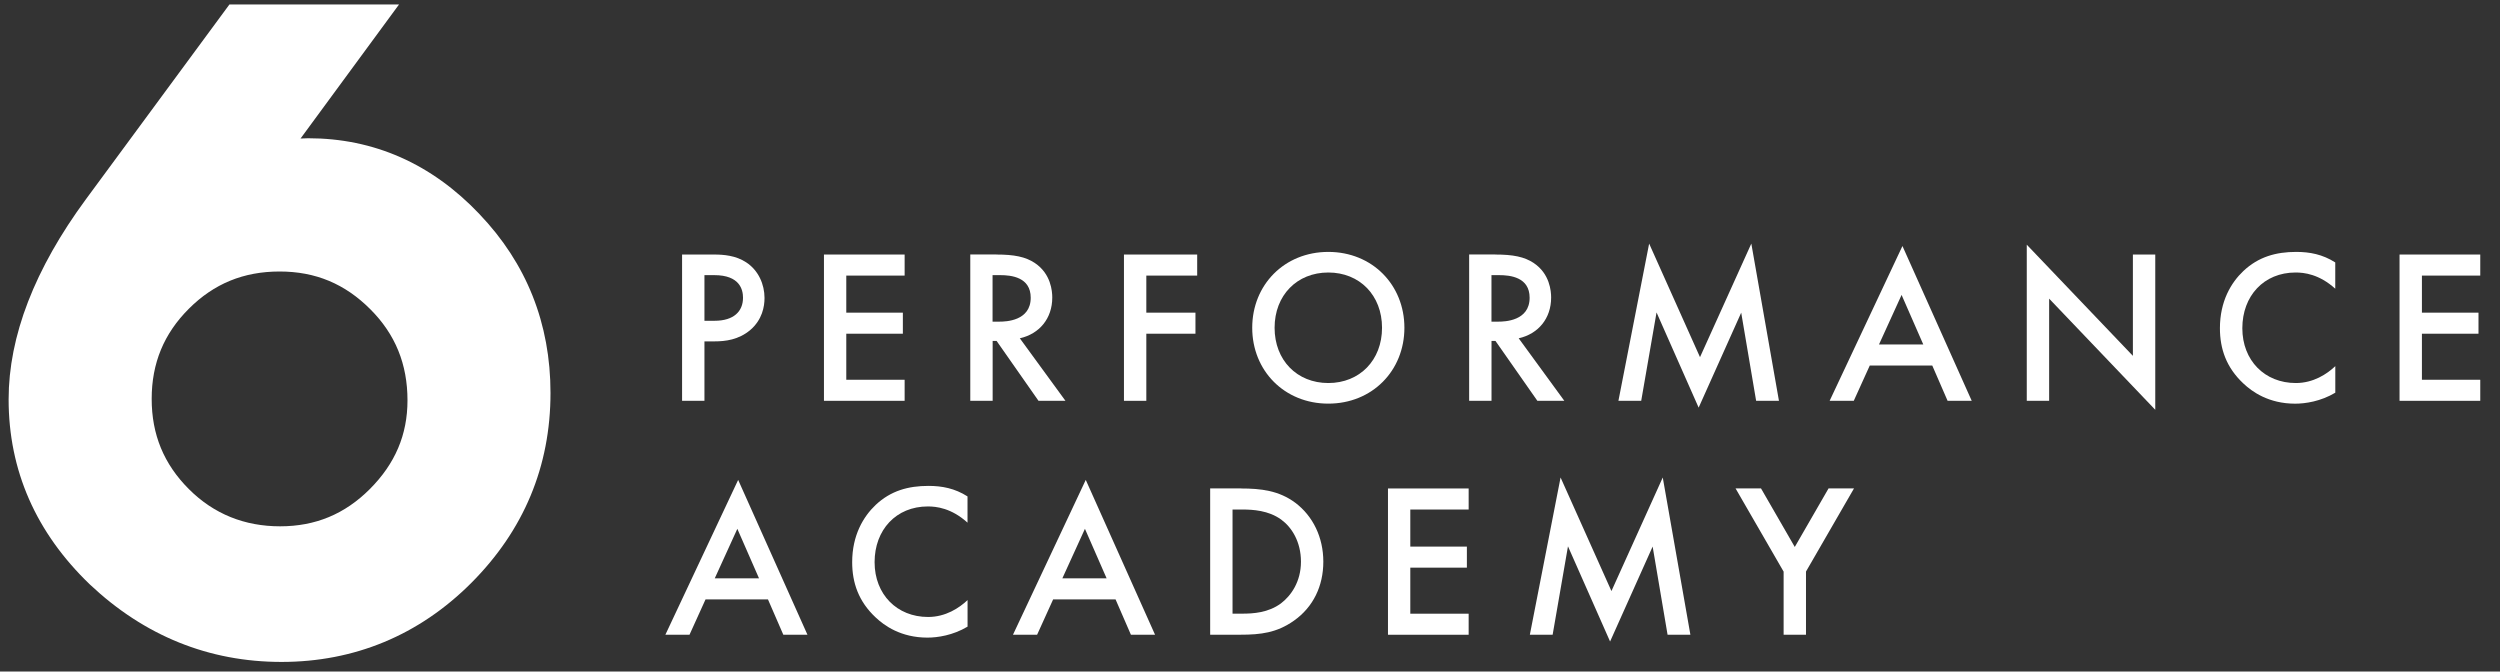 <?xml version="1.0" encoding="UTF-8"?>
<svg id="Layer_1" data-name="Layer 1" xmlns="http://www.w3.org/2000/svg" viewBox="0 0 551 148">
  <rect x="0" y="0" width="551" height="148" fill="#333333" stroke="none"/>
  <defs>
    <style>
      .cls-1 {
        fill: #fff;
      }
    </style>
  </defs>
  <path class="cls-1" d="M105.64,47.15c-10.53-11.07-23.23-16.68-37.73-16.68-.48,0-1.04.02-1.67.06L87.95.98h-37.38l-31.63,42.93C7.64,59.26,1.9,74.1,1.9,88.02c0,15.65,6.01,29.36,17.89,40.78,12.03,11.34,26.25,17.09,42.26,17.09s30.26-5.85,41.79-17.38c11.6-11.61,17.49-25.7,17.49-41.9,0-15.3-5.28-28.58-15.7-39.46ZM89.81,88.24c0,7.57-2.72,13.97-8.31,19.56h0c-5.52,5.52-11.99,8.2-19.77,8.2s-14.58-2.68-20.1-8.2c-5.52-5.52-8.2-12.02-8.2-19.88s2.68-14.37,8.2-19.88c5.52-5.52,12.06-8.2,19.99-8.2s14.4,2.72,19.99,8.31c5.52,5.52,8.2,12.1,8.2,20.1Z"/>
  <g>
    <path class="cls-1" d="M157.43,56.1c1.98,0,4.74.19,7.06,1.74,2.71,1.79,4.01,4.88,4.01,7.83,0,1.88-.48,4.78-3.14,7.06-2.56,2.17-5.51,2.51-7.88,2.51h-2.22v13.1h-4.93v-32.24h7.11ZM155.26,70.7h2.22c4.25,0,6.28-2.08,6.28-5.08,0-1.79-.72-4.98-6.33-4.98h-2.17v10.05Z"/>
    <path class="cls-1" d="M199.38,60.74h-12.86v8.17h12.47v4.64h-12.47v10.15h12.86v4.64h-17.78v-32.24h17.78v4.64Z"/>
    <path class="cls-1" d="M219.59,56.1c3.91,0,6.43.48,8.51,1.88,3.53,2.37,3.82,6.19,3.82,7.59,0,4.64-2.85,8.02-7.15,8.99l10.05,13.77h-5.94l-9.23-13.19h-.87v13.19h-4.93v-32.24h5.75ZM218.76,70.89h1.55c1.35,0,6.86-.14,6.86-5.27,0-4.54-4.3-4.98-6.72-4.98h-1.69v10.25Z"/>
    <path class="cls-1" d="M263.86,60.74h-11.21v8.17h10.83v4.64h-10.83v14.79h-4.93v-32.24h16.14v4.64Z"/>
    <path class="cls-1" d="M309.53,72.24c0,9.47-7.1,16.72-16.77,16.72s-16.77-7.25-16.77-16.72,7.1-16.72,16.77-16.72,16.77,7.25,16.77,16.72ZM304.6,72.24c0-7.15-4.93-12.18-11.84-12.18s-11.84,5.03-11.84,12.18,4.93,12.18,11.84,12.18,11.84-5.03,11.84-12.18Z"/>
    <path class="cls-1" d="M329.54,56.1c3.91,0,6.43.48,8.51,1.88,3.53,2.37,3.82,6.19,3.82,7.59,0,4.64-2.85,8.02-7.15,8.99l10.05,13.77h-5.94l-9.23-13.19h-.87v13.19h-4.93v-32.24h5.75ZM328.72,70.89h1.55c1.35,0,6.86-.14,6.86-5.27,0-4.54-4.3-4.98-6.72-4.98h-1.69v10.25Z"/>
    <path class="cls-1" d="M356.7,88.34l6.77-34.65,11.21,25.03,11.31-25.03,6.09,34.65h-5.03l-3.29-19.43-9.38,20.93-9.28-20.98-3.38,19.48h-5.03Z"/>
    <path class="cls-1" d="M425.87,80.56h-13.77l-3.53,7.78h-5.32l16.05-34.12,15.27,34.12h-5.32l-3.38-7.78ZM423.89,75.92l-4.78-10.92-4.98,10.92h9.76Z"/>
    <path class="cls-1" d="M446.7,88.34v-34.41l23.39,24.5v-22.33h4.93v34.22l-23.39-24.5v22.52h-4.93Z"/>
    <path class="cls-1" d="M514.7,63.64c-3.58-3.24-6.91-3.58-8.75-3.58-7.01,0-11.74,5.17-11.74,12.28s4.93,12.08,11.79,12.08c3.87,0,6.86-1.98,8.7-3.72v5.85c-3.24,1.93-6.62,2.42-8.85,2.42-5.85,0-9.52-2.66-11.41-4.45-3.77-3.53-5.17-7.64-5.17-12.18,0-5.94,2.46-10.05,5.17-12.61,3.34-3.14,7.2-4.21,11.65-4.21,2.95,0,5.8.53,8.6,2.32v5.8Z"/>
    <path class="cls-1" d="M546.65,60.74h-12.86v8.17h12.47v4.64h-12.47v10.15h12.86v4.64h-17.79v-32.24h17.79v4.64Z"/>
    <path class="cls-1" d="M169.27,132.11h-13.77l-3.53,7.78h-5.32l16.04-34.12,15.27,34.12h-5.32l-3.38-7.78ZM167.29,127.47l-4.78-10.92-4.98,10.92h9.76Z"/>
    <path class="cls-1" d="M213.25,115.2c-3.58-3.24-6.91-3.58-8.75-3.58-7.01,0-11.74,5.17-11.74,12.28s4.93,12.08,11.79,12.08c3.87,0,6.86-1.98,8.7-3.72v5.85c-3.24,1.93-6.62,2.42-8.85,2.42-5.85,0-9.52-2.66-11.41-4.45-3.77-3.53-5.17-7.64-5.17-12.18,0-5.94,2.47-10.05,5.17-12.61,3.34-3.14,7.2-4.2,11.65-4.2,2.95,0,5.8.53,8.6,2.32v5.8Z"/>
    <path class="cls-1" d="M245.88,132.11h-13.77l-3.53,7.78h-5.32l16.04-34.12,15.27,34.12h-5.32l-3.38-7.78ZM243.9,127.47l-4.78-10.92-4.98,10.92h9.76Z"/>
    <path class="cls-1" d="M273.48,107.66c4.49,0,8.41.48,11.99,3.14,3.92,2.95,6.19,7.64,6.19,13s-2.22,10-6.48,13c-3.77,2.66-7.3,3.09-11.79,3.09h-6.67v-32.24h6.77ZM271.64,135.25h2.13c2.42,0,5.75-.19,8.56-2.27,2.22-1.69,4.4-4.78,4.4-9.18s-2.03-7.59-4.35-9.28c-2.8-2.03-6.23-2.22-8.6-2.22h-2.13v22.96Z"/>
    <path class="cls-1" d="M323.69,112.3h-12.86v8.17h12.47v4.64h-12.47v10.15h12.86v4.64h-17.78v-32.24h17.78v4.64Z"/>
    <path class="cls-1" d="M337.18,139.89l6.77-34.65,11.21,25.03,11.31-25.03,6.09,34.65h-5.03l-3.29-19.43-9.38,20.93-9.28-20.98-3.38,19.48h-5.03Z"/>
    <path class="cls-1" d="M393.1,125.97l-10.58-18.32h5.61l7.44,12.9,7.44-12.9h5.61l-10.58,18.32v13.92h-4.93v-13.92Z"/>
  </g>
</svg>